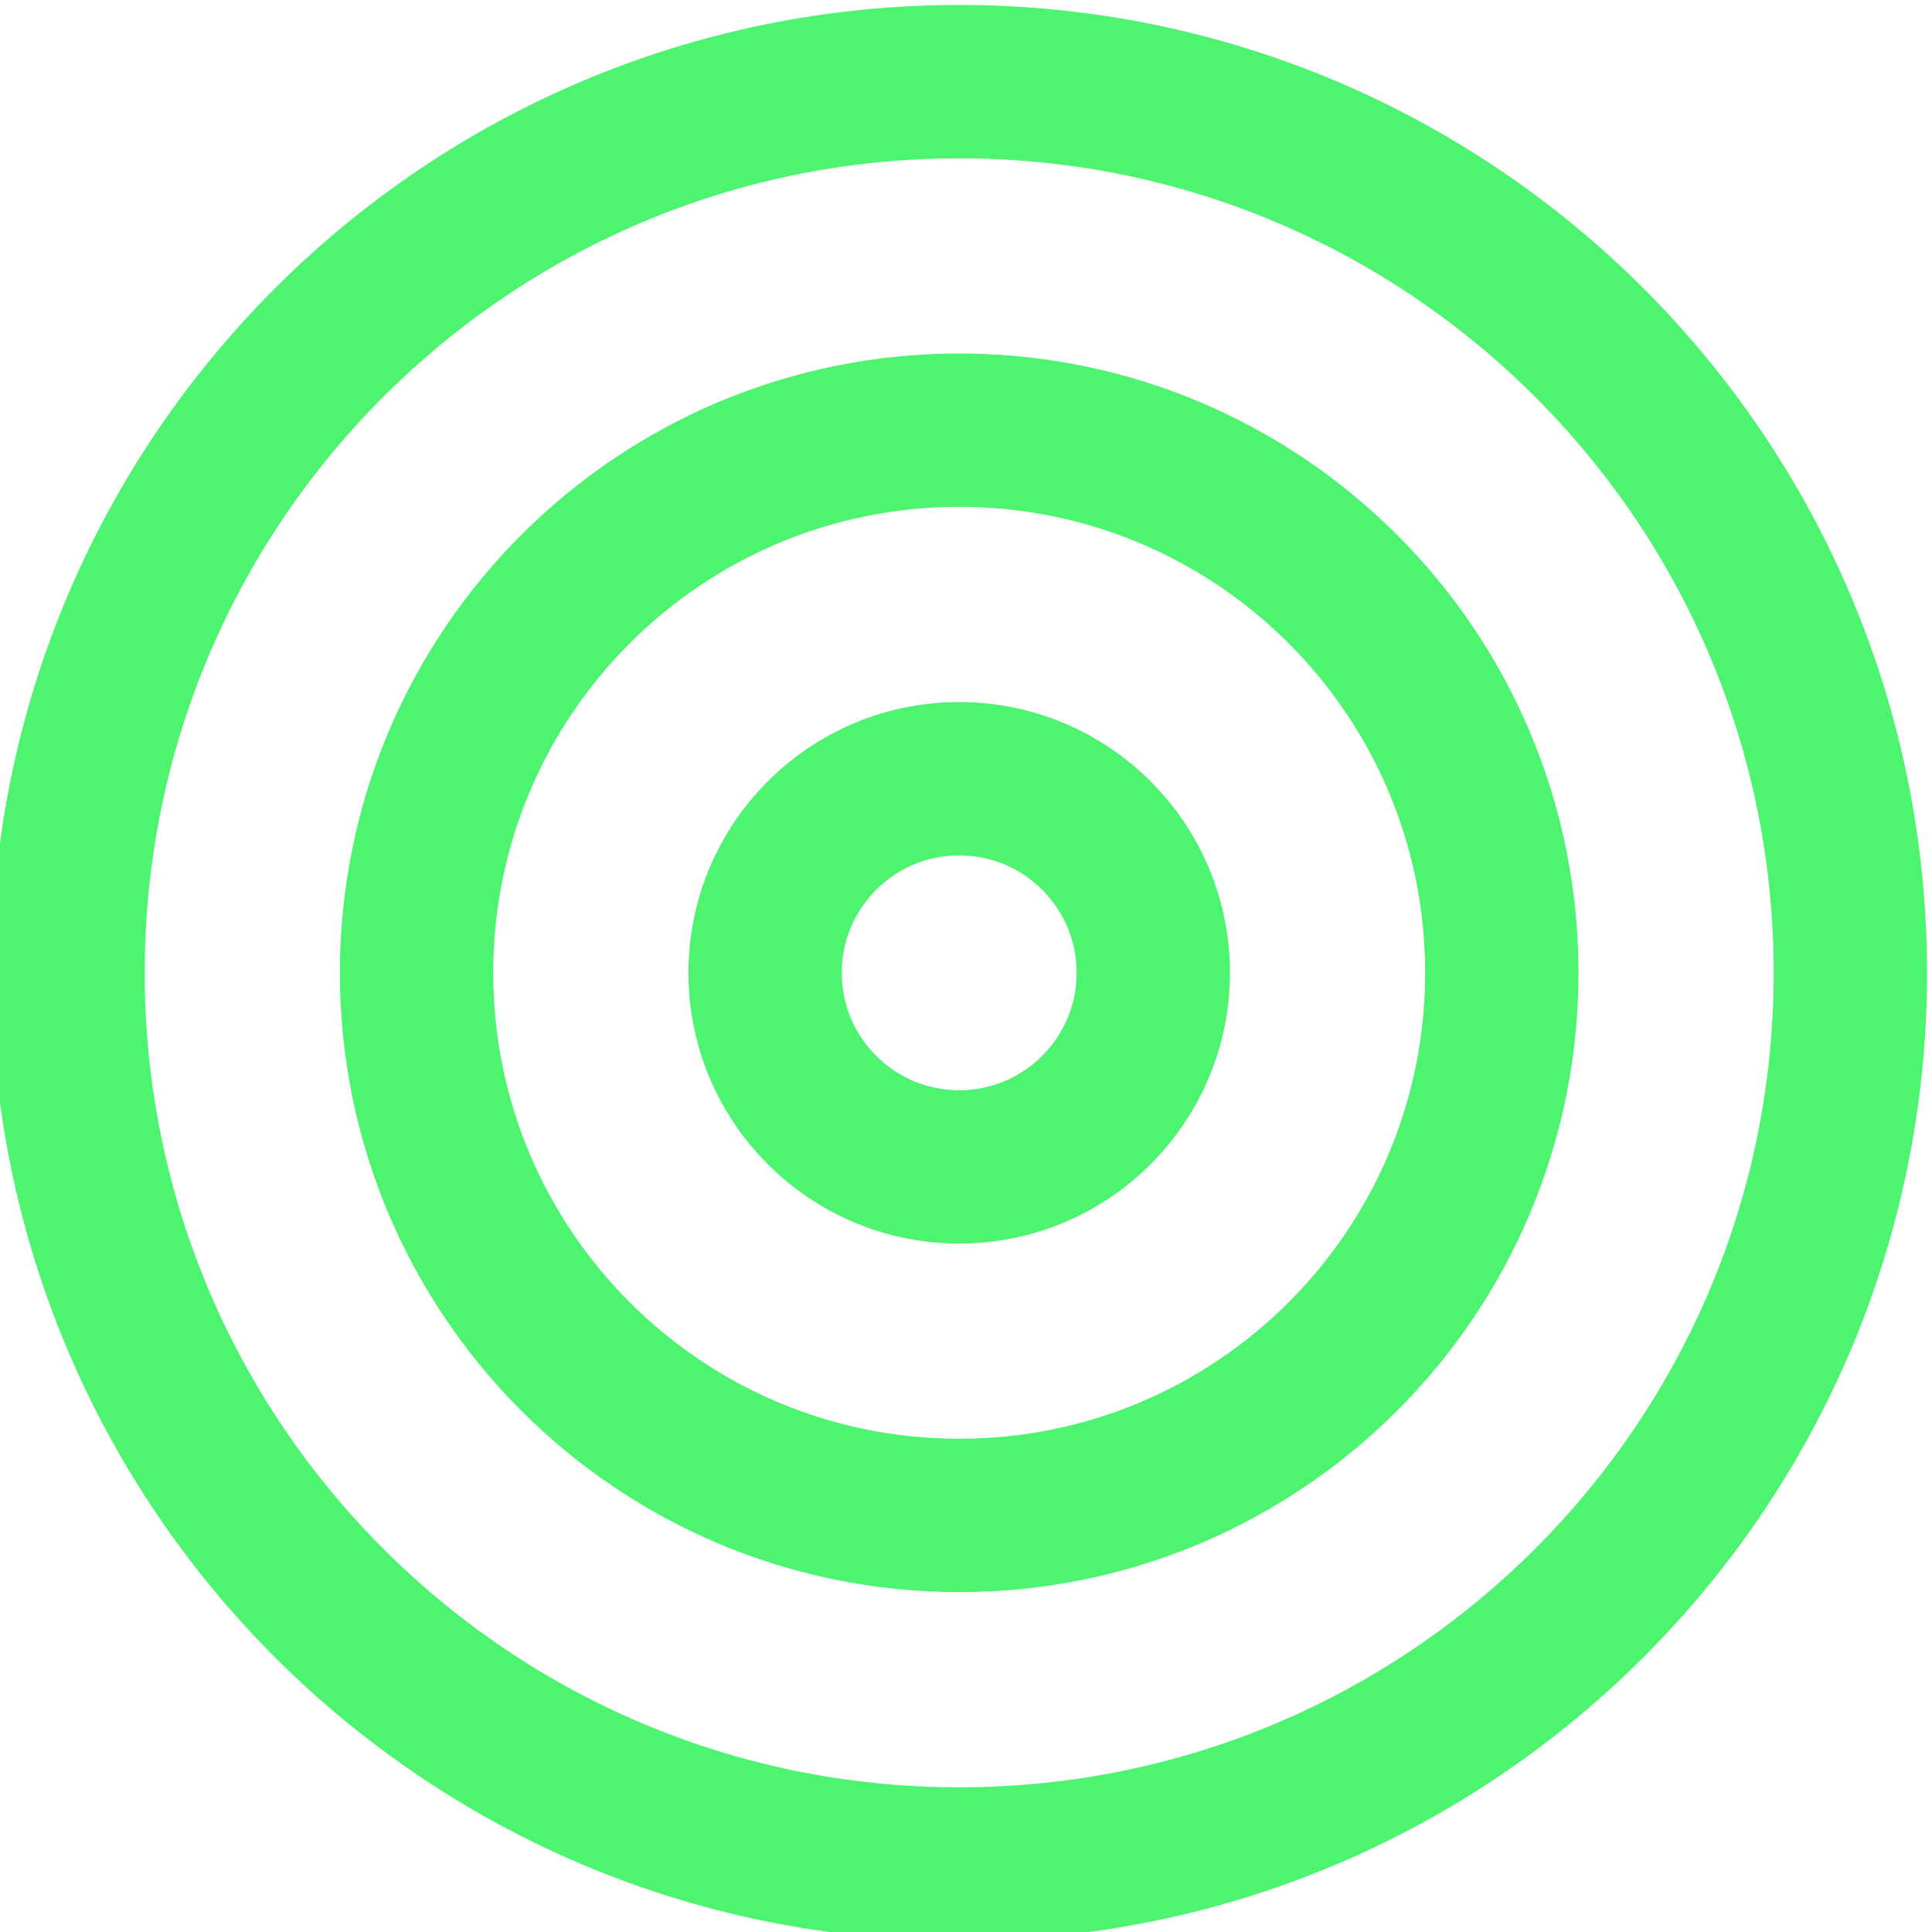 <?xml version="1.0" encoding="UTF-8"?>
<svg xmlns="http://www.w3.org/2000/svg" width="126" height="126" viewBox="0 0 126 126" fill="none">
  <g id="Icons" clip-path="url(#clip0_2189_10147)">
    <g id="Vector">
      <path d="M62.556 98.832C82.101 98.832 97.945 82.988 97.945 63.444C97.945 43.899 82.101 28.055 62.556 28.055C43.011 28.055 27.167 43.899 27.167 63.444C27.167 82.988 43.011 98.832 62.556 98.832Z" stroke="#4DF470" stroke-width="10" stroke-miterlimit="10"></path>
      <path d="M62.556 76.102C69.547 76.102 75.214 70.434 75.214 63.444C75.214 56.453 69.547 50.786 62.556 50.786C55.565 50.786 49.898 56.453 49.898 63.444C49.898 70.434 55.565 76.102 62.556 76.102Z" stroke="#4DF470" stroke-width="10" stroke-miterlimit="10"></path>
      <path d="M62.556 121.563C94.655 121.563 120.676 95.542 120.676 63.444C120.676 31.345 94.655 5.324 62.556 5.324C30.458 5.324 4.437 31.345 4.437 63.444C4.437 95.542 30.458 121.563 62.556 121.563Z" stroke="#4DF470" stroke-width="10" stroke-miterlimit="10"></path>
    </g>
  </g>
  <defs>
    <clipPath id="clip0_2189_10147">
      <rect width="126" height="126" fill="white"></rect>
    </clipPath>
  </defs>
</svg>

